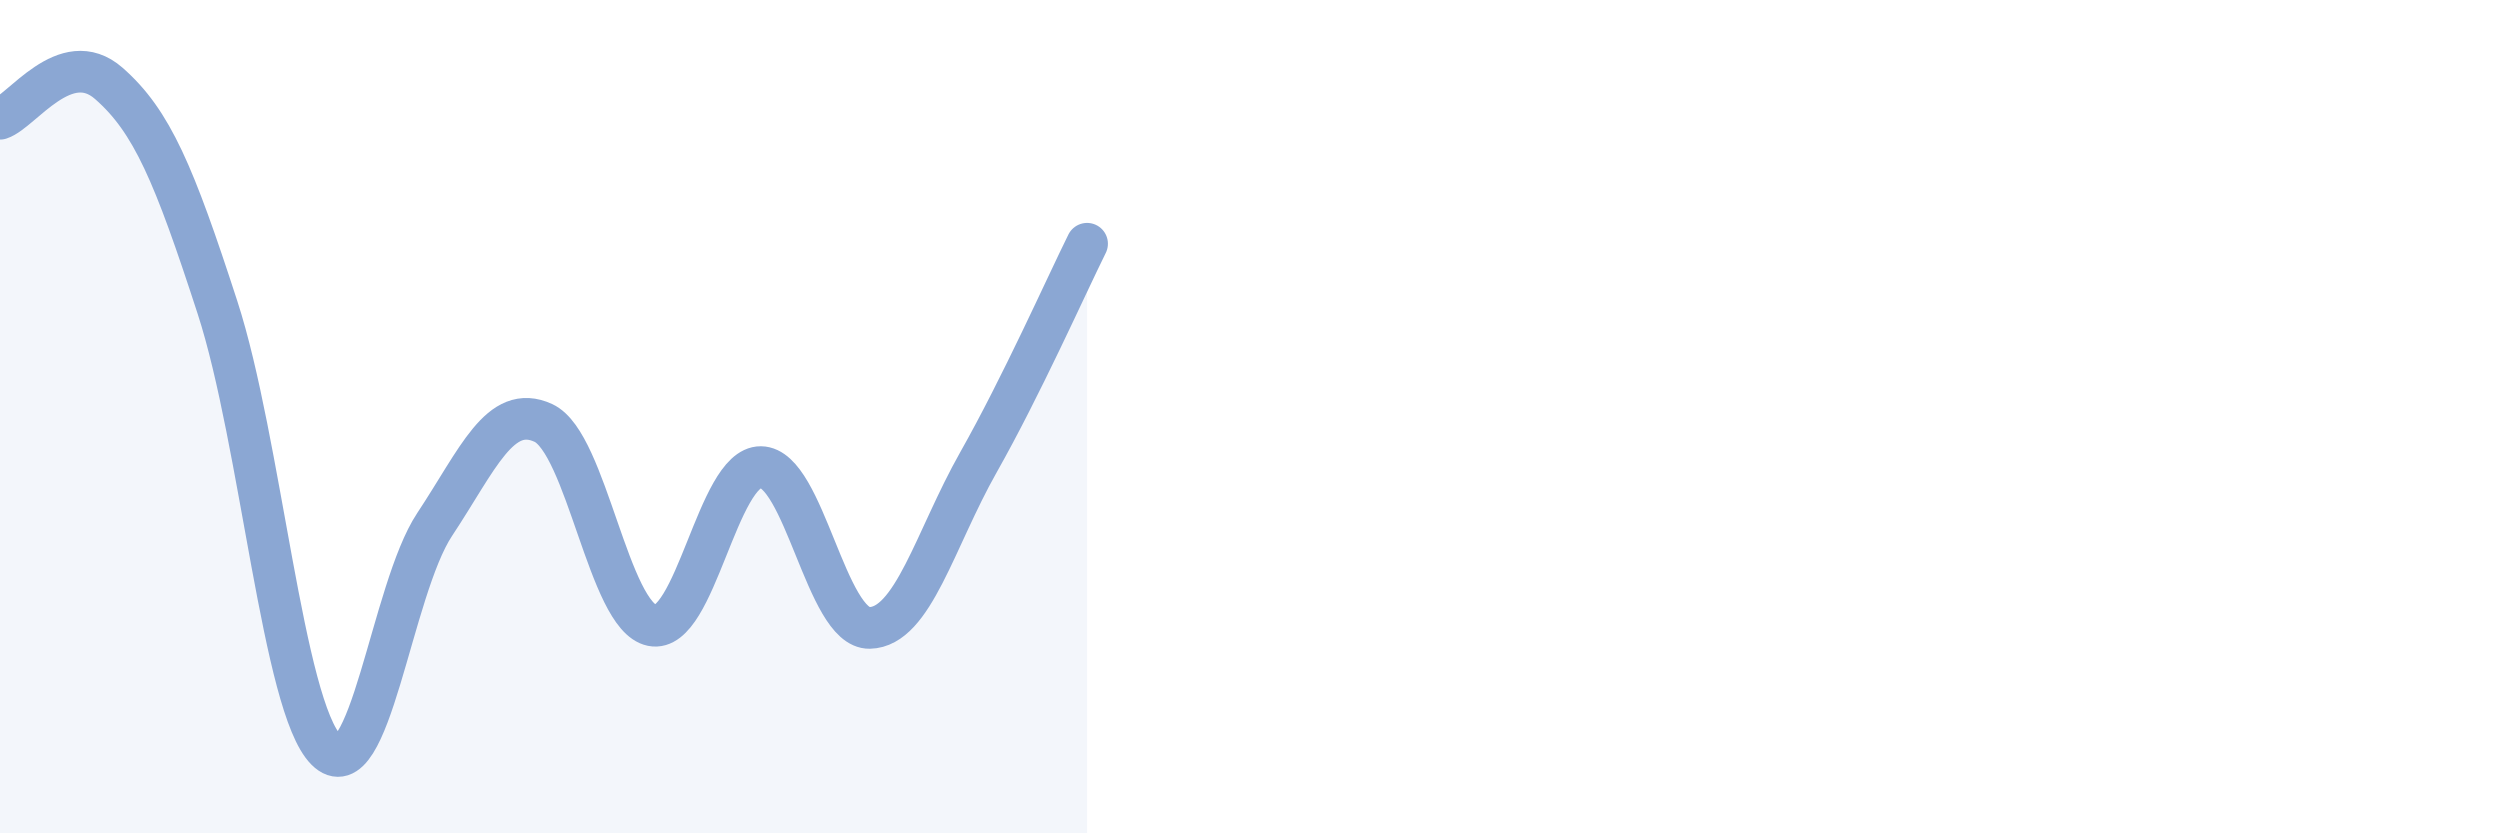 
    <svg width="60" height="20" viewBox="0 0 60 20" xmlns="http://www.w3.org/2000/svg">
      <path
        d="M 0,2.85 C 0.52,2.68 1.57,1.09 2.61,2 C 3.65,2.91 4.18,4.18 5.22,7.38 C 6.26,10.58 6.79,16.96 7.83,18 C 8.87,19.04 9.39,14.16 10.43,12.59 C 11.47,11.02 12,9.67 13.04,10.15 C 14.08,10.63 14.61,14.8 15.65,15.01 C 16.69,15.22 17.22,11.2 18.26,11.21 C 19.3,11.22 19.83,15.09 20.87,15.07 C 21.91,15.05 22.44,12.94 23.48,11.1 C 24.52,9.26 25.57,6.9 26.09,5.85L26.09 20L0 20Z"
        fill="#8ba7d3"
        opacity="0.1"
        stroke-linecap="round"
        stroke-linejoin="round"
      />
      <path
        d="M 0,2.85 C 0.52,2.68 1.57,1.09 2.61,2 C 3.65,2.91 4.18,4.18 5.22,7.38 C 6.26,10.58 6.79,16.96 7.83,18 C 8.87,19.04 9.39,14.16 10.43,12.59 C 11.47,11.02 12,9.67 13.04,10.15 C 14.08,10.63 14.61,14.8 15.65,15.01 C 16.69,15.22 17.22,11.2 18.26,11.21 C 19.3,11.22 19.83,15.09 20.87,15.07 C 21.91,15.05 22.44,12.94 23.48,11.1 C 24.52,9.26 25.57,6.9 26.09,5.85"
        stroke="#8ba7d3"
        stroke-width="1"
        fill="none"
        stroke-linecap="round"
        stroke-linejoin="round"
      />
    </svg>
  